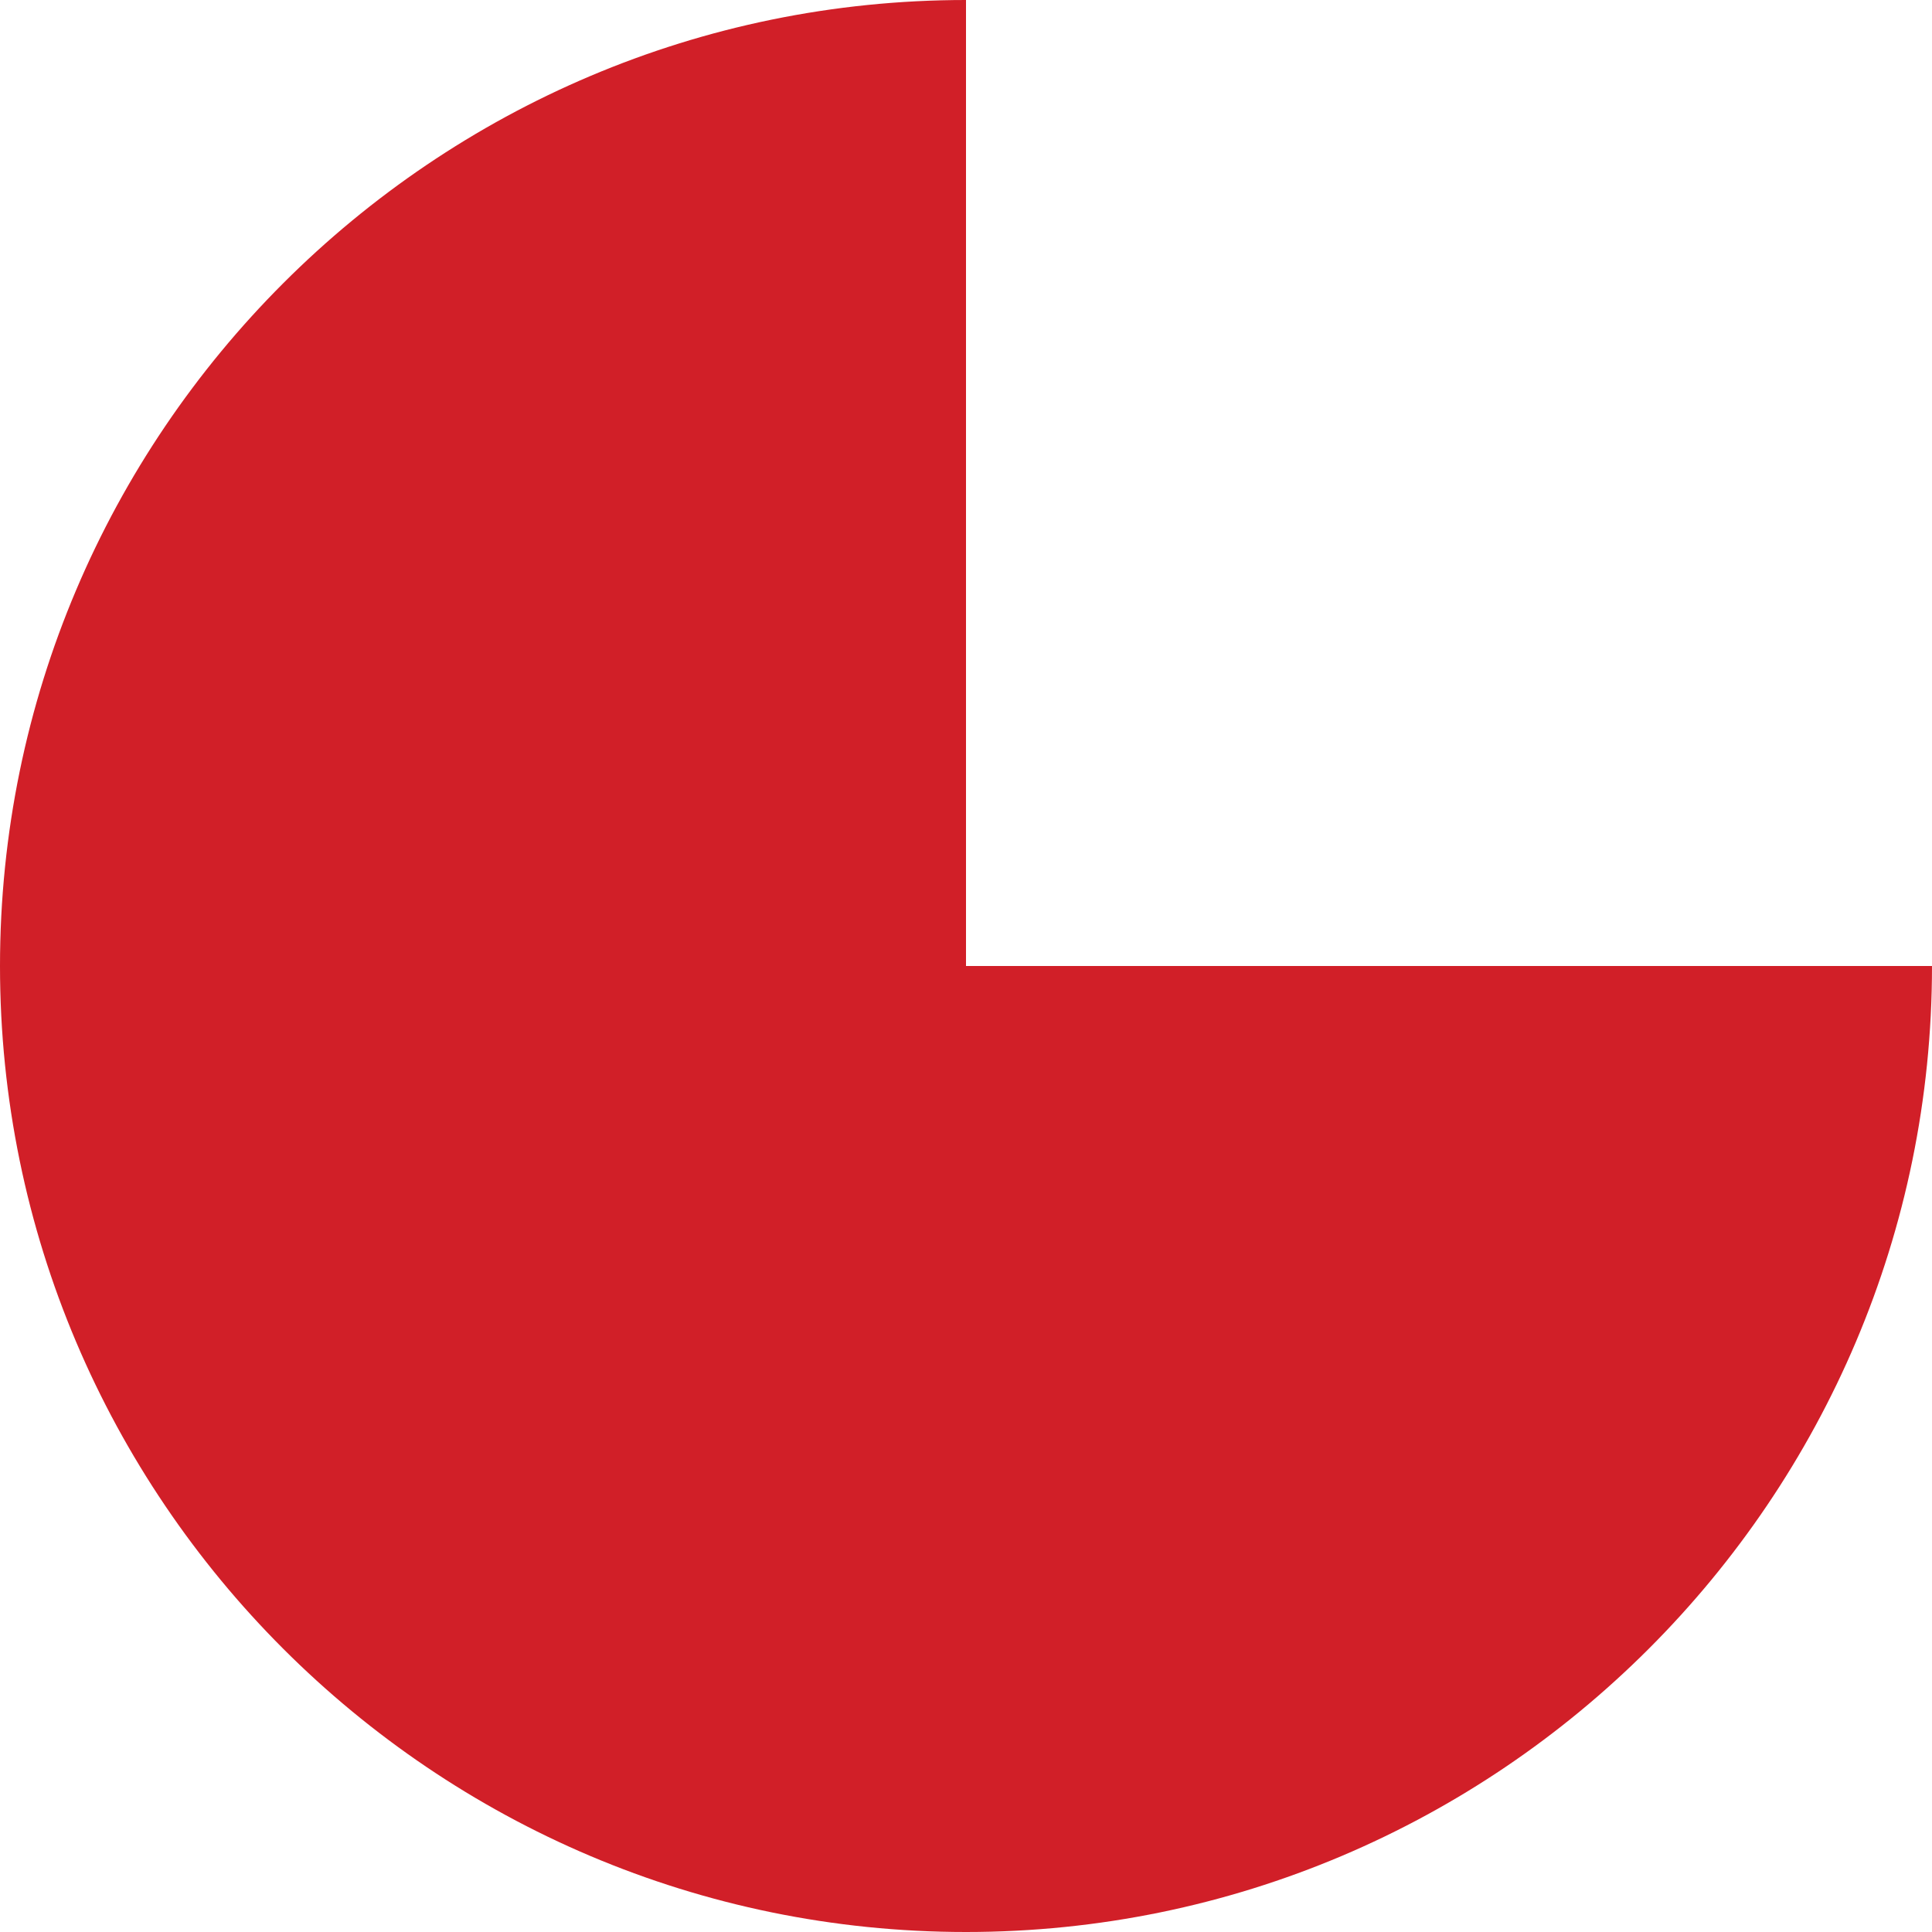 <svg preserveAspectRatio="xMidYMid meet" data-bbox="20 20 160 160" viewBox="20 20 160 160" height="200" width="200" xmlns="http://www.w3.org/2000/svg" data-type="shape" role="presentation" aria-hidden="true" aria-labelledby="svgcid-fwhx284975dv"><title id="svgcid-fwhx284975dv"></title>
    <g>
        <path d="M100 20c-44.118 0-80 35.882-80 80s35.882 80 80 80 80-35.882 80-80h-80V20z" fill="#D11F28"></path>
    </g>
</svg>
